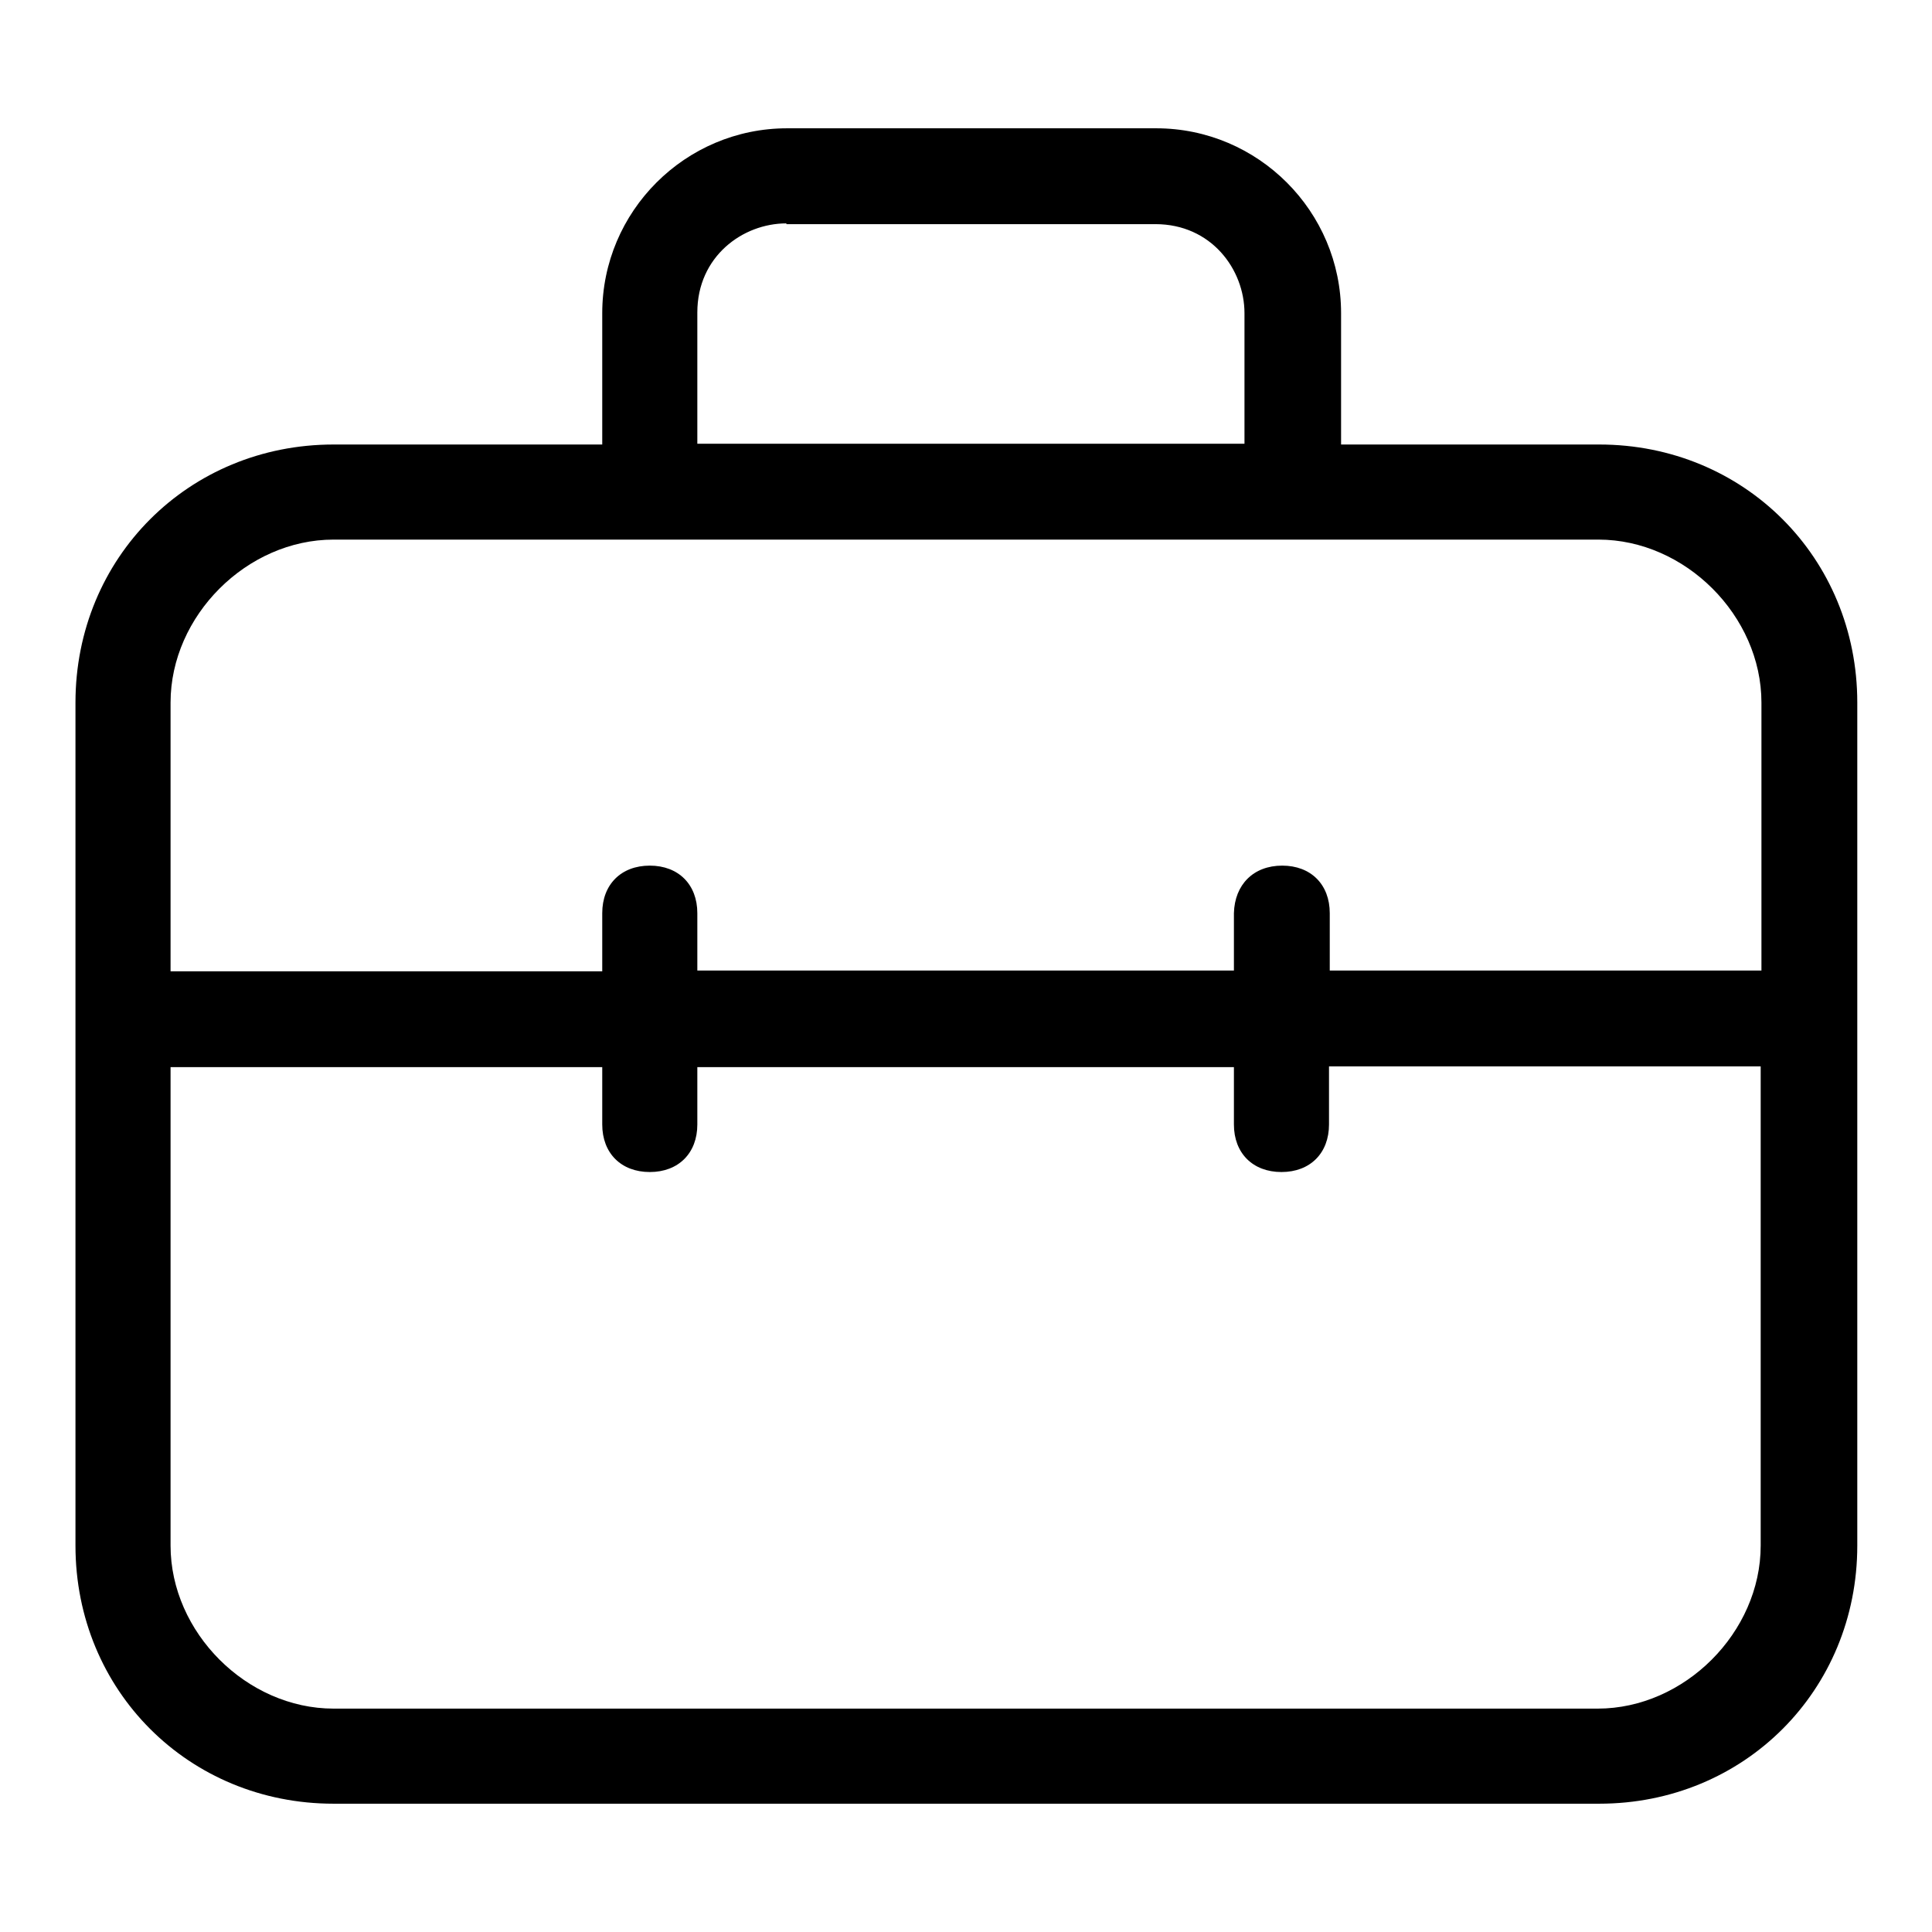 <?xml version="1.0" encoding="utf-8"?>
<!-- Svg Vector Icons : http://www.onlinewebfonts.com/icon -->
<!DOCTYPE svg PUBLIC "-//W3C//DTD SVG 1.1//EN" "http://www.w3.org/Graphics/SVG/1.1/DTD/svg11.dtd">
<svg version="1.1" xmlns="http://www.w3.org/2000/svg" xmlns:xlink="http://www.w3.org/1999/xlink" x="0px" y="0px" viewBox="0 0 256 256" enable-background="new 0 0 256 256" xml:space="preserve">
<g><g><path fill="#000000" d="M44.2,239C25,239,10,224,10,204.8V93.1c0-19.2,15-34.2,34.2-34.2h35.6V41.5c0-13.5,11-24.5,24.5-24.5h48.9c13.5,0,24.5,11,24.5,24.5v17.4h34.2c19.2,0,34.2,15,34.2,34.2v111.7c0,19.2-15,34.2-34.2,34.2H44.2z M22.6,204.8c0,11.5,10.1,21.6,21.6,21.6h167.5c11.5,0,21.6-10.1,21.6-21.6v-63.5h-57.2v7.7c0,3.8-2.5,6.3-6.3,6.3s-6.3-2.5-6.3-6.3v-7.6H92.4v7.6c0,3.8-2.5,6.3-6.3,6.3c-3.8,0-6.3-2.5-6.3-6.3v-7.6H22.6V204.8z M169.9,114.7c3.8,0,6.3,2.5,6.3,6.3v7.6h57.2V93.1c0-11.5-10.1-21.6-21.6-21.6H44.2c-11.5,0-21.6,10.1-21.6,21.6v35.6h57.2V121c0-3.8,2.5-6.3,6.3-6.3c3.8,0,6.3,2.5,6.3,6.3v7.6h71.1V121C163.6,117.2,166.1,114.7,169.9,114.7z M104.2,29.6c-5.8,0-11.8,4.4-11.8,11.8v17.4h72.5V41.5c0-5.8-4.4-11.8-11.8-11.8H104.2z"/></g></g>
</svg>
